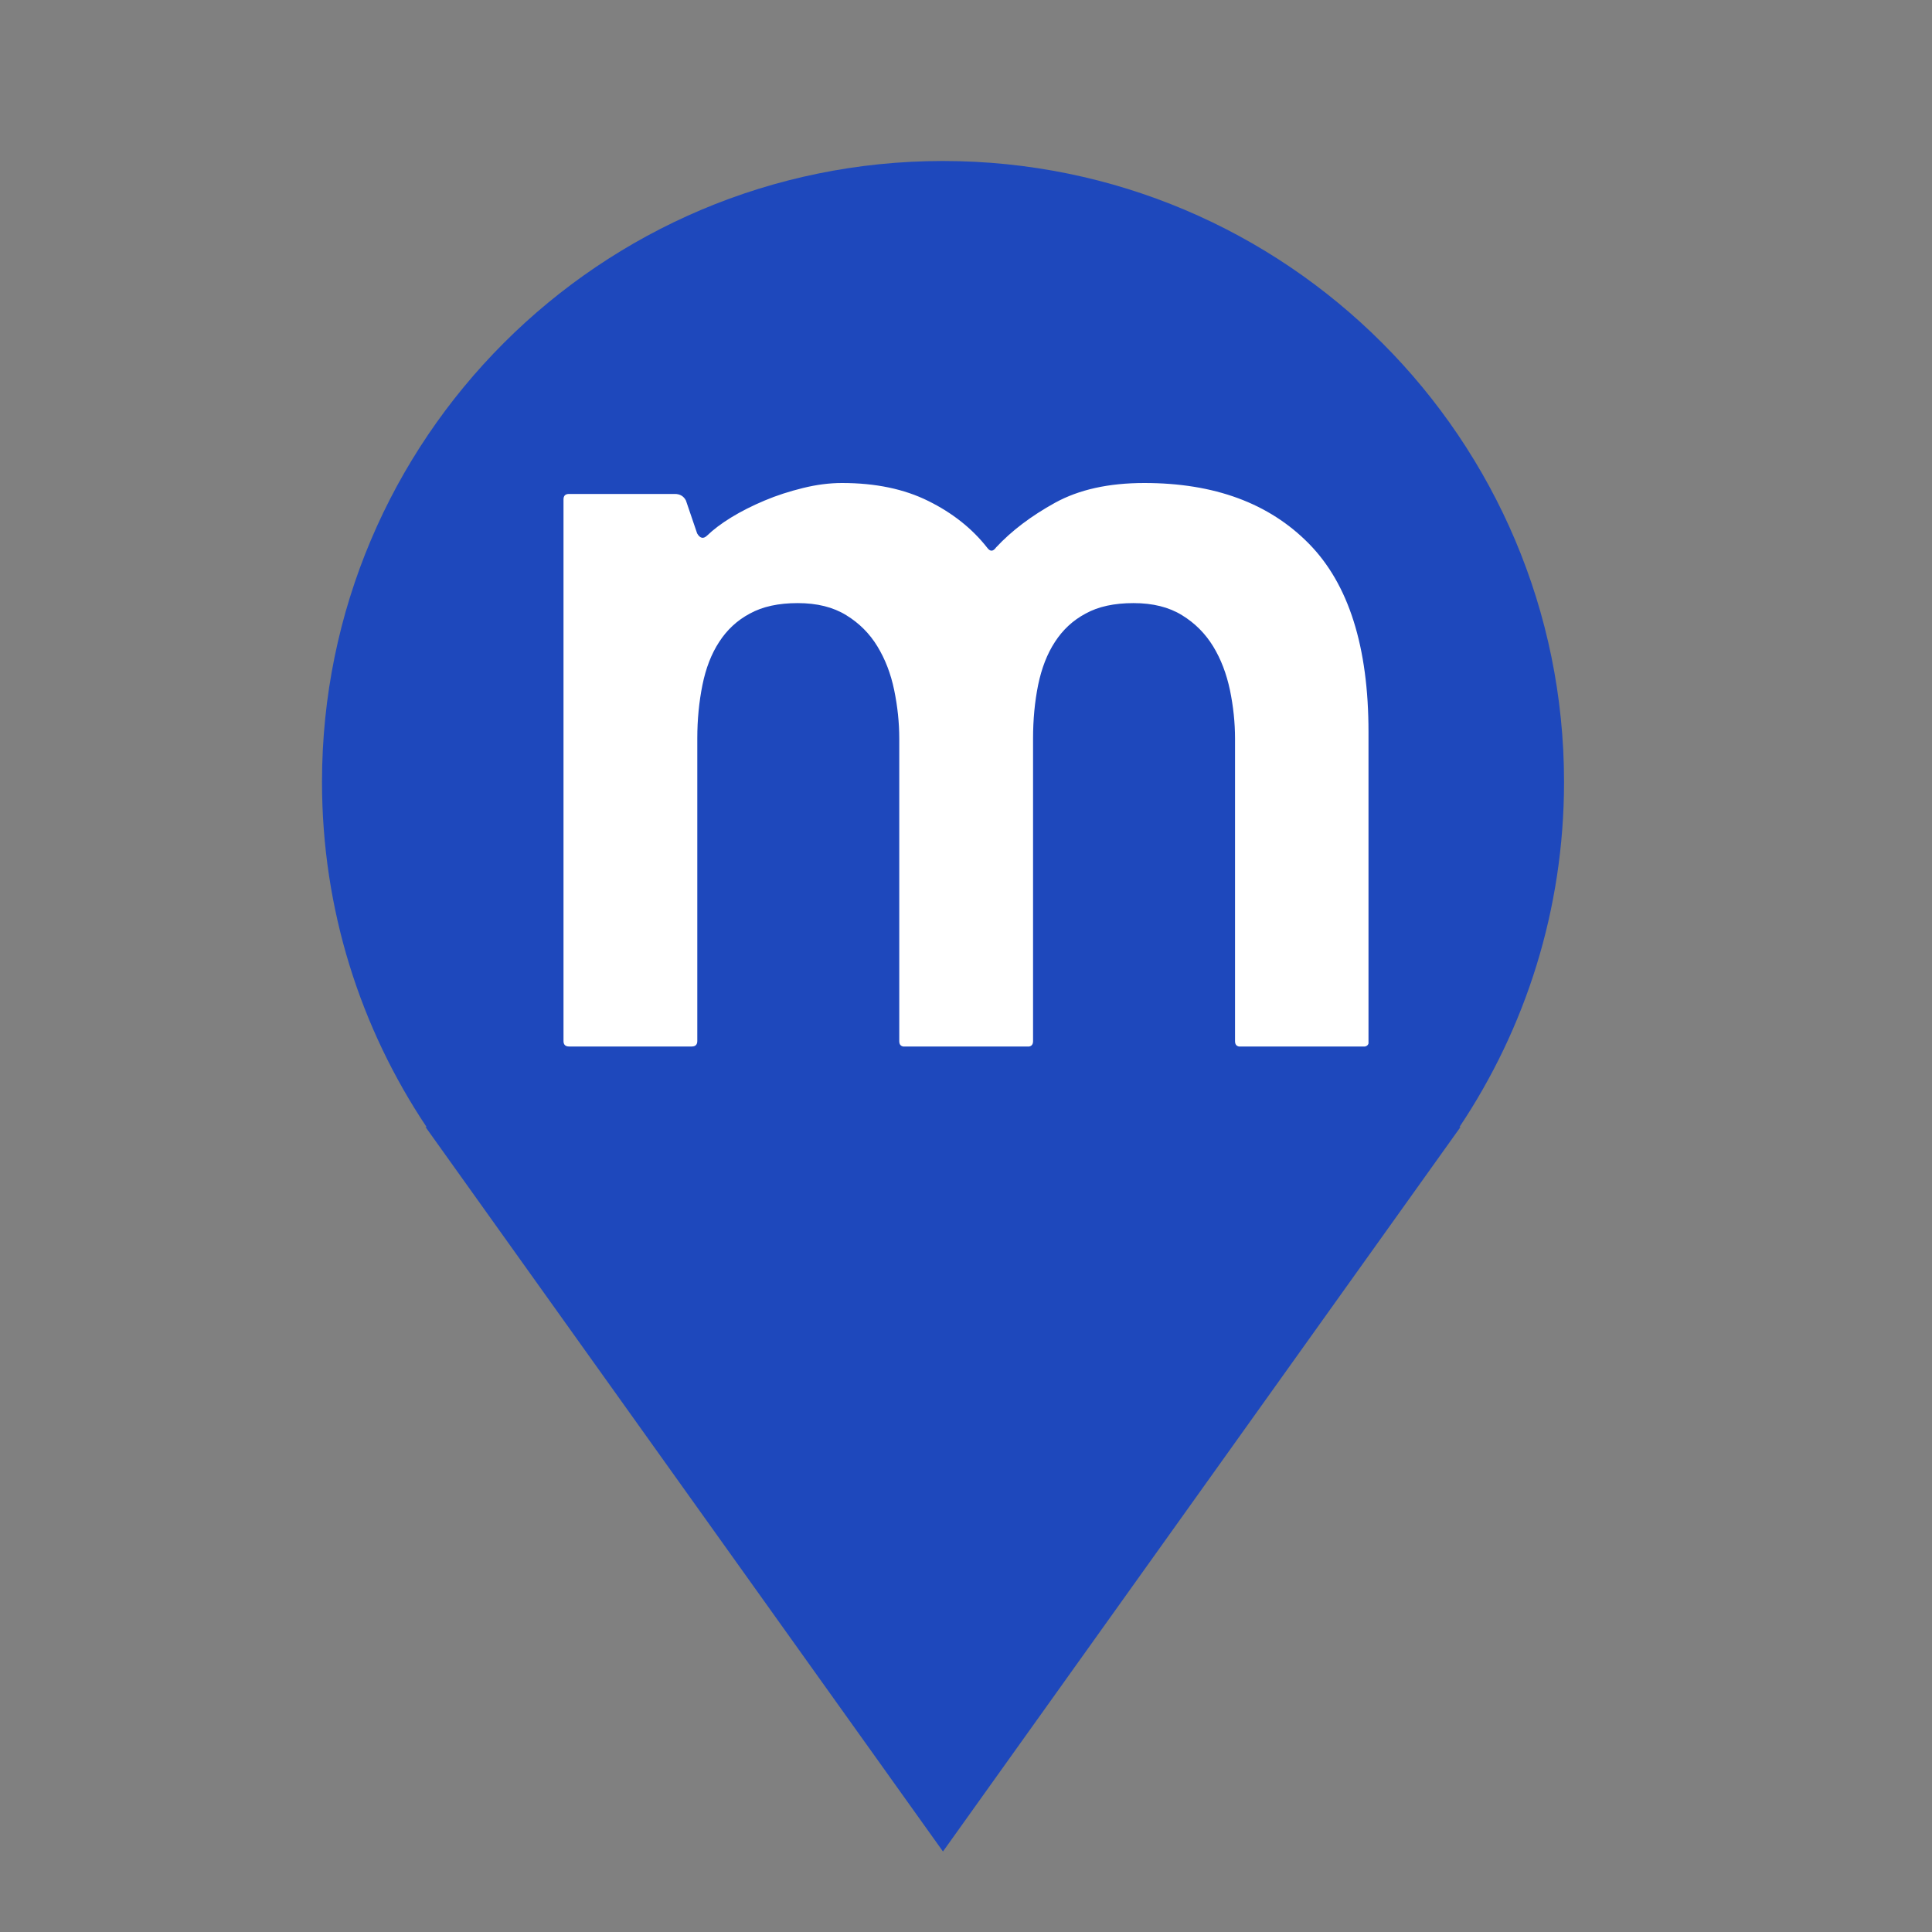 <svg width="24" height="24" viewBox="0 0 24 24" fill="none" xmlns="http://www.w3.org/2000/svg">
<rect x="0" y="0" width="24" height="24" fill="#808080" stroke="none"/>
<path fill-rule="evenodd" clip-rule="evenodd" d="M18.13 14C18.95 12.774 19.429 11.3 19.429 9.714C19.429 5.454 15.975 2 11.714 2C7.454 2 4 5.454 4 9.714C4 11.3 4.479 12.774 5.299 14H5.286L11.714 23L18.143 14H18.13Z" fill="#1E48BC"/>
<g clip-path="url(#clip0_5500_231)">
<path d="M17 12.932V9.094C17 8.036 16.754 7.256 16.259 6.753C15.765 6.251 15.085 6 14.216 6C13.772 6 13.404 6.082 13.107 6.245C12.812 6.408 12.566 6.593 12.373 6.801C12.335 6.854 12.299 6.854 12.261 6.801C12.076 6.566 11.834 6.373 11.533 6.224C11.232 6.074 10.874 6 10.46 6C10.302 6 10.142 6.021 9.976 6.062C9.809 6.103 9.649 6.154 9.498 6.218C9.346 6.282 9.207 6.352 9.083 6.428C8.959 6.504 8.86 6.58 8.785 6.652C8.738 6.698 8.696 6.689 8.66 6.626L8.521 6.218C8.494 6.165 8.448 6.136 8.383 6.136H7.069C7.023 6.136 7 6.158 7 6.204V12.932C7 12.977 7.023 13 7.069 13H8.593C8.639 13 8.662 12.977 8.662 12.932V9.174C8.662 8.939 8.684 8.717 8.726 8.509C8.768 8.301 8.837 8.122 8.934 7.974C9.031 7.824 9.157 7.706 9.315 7.622C9.473 7.535 9.67 7.492 9.91 7.492C10.15 7.492 10.35 7.542 10.512 7.642C10.674 7.741 10.803 7.871 10.899 8.029C10.996 8.188 11.066 8.369 11.108 8.573C11.15 8.777 11.171 8.978 11.171 9.176V12.934C11.171 12.979 11.194 13.002 11.24 13.002H12.764C12.81 13.002 12.833 12.979 12.833 12.934V9.174C12.833 8.939 12.854 8.717 12.896 8.509C12.939 8.301 13.008 8.122 13.105 7.974C13.202 7.824 13.328 7.706 13.486 7.622C13.643 7.535 13.841 7.492 14.081 7.492C14.321 7.492 14.521 7.542 14.683 7.642C14.845 7.741 14.973 7.871 15.07 8.029C15.167 8.188 15.236 8.369 15.279 8.573C15.321 8.777 15.342 8.978 15.342 9.176V12.934C15.342 12.979 15.365 13.002 15.411 13.002H16.935C16.981 13.002 17.004 12.979 17.004 12.934" fill="white"/>
</g>
<defs>
<clipPath id="clip0_5500_231">
<rect width="10" height="7" fill="white" transform="translate(7 6)"/>
</clipPath>
</defs>
</svg>

